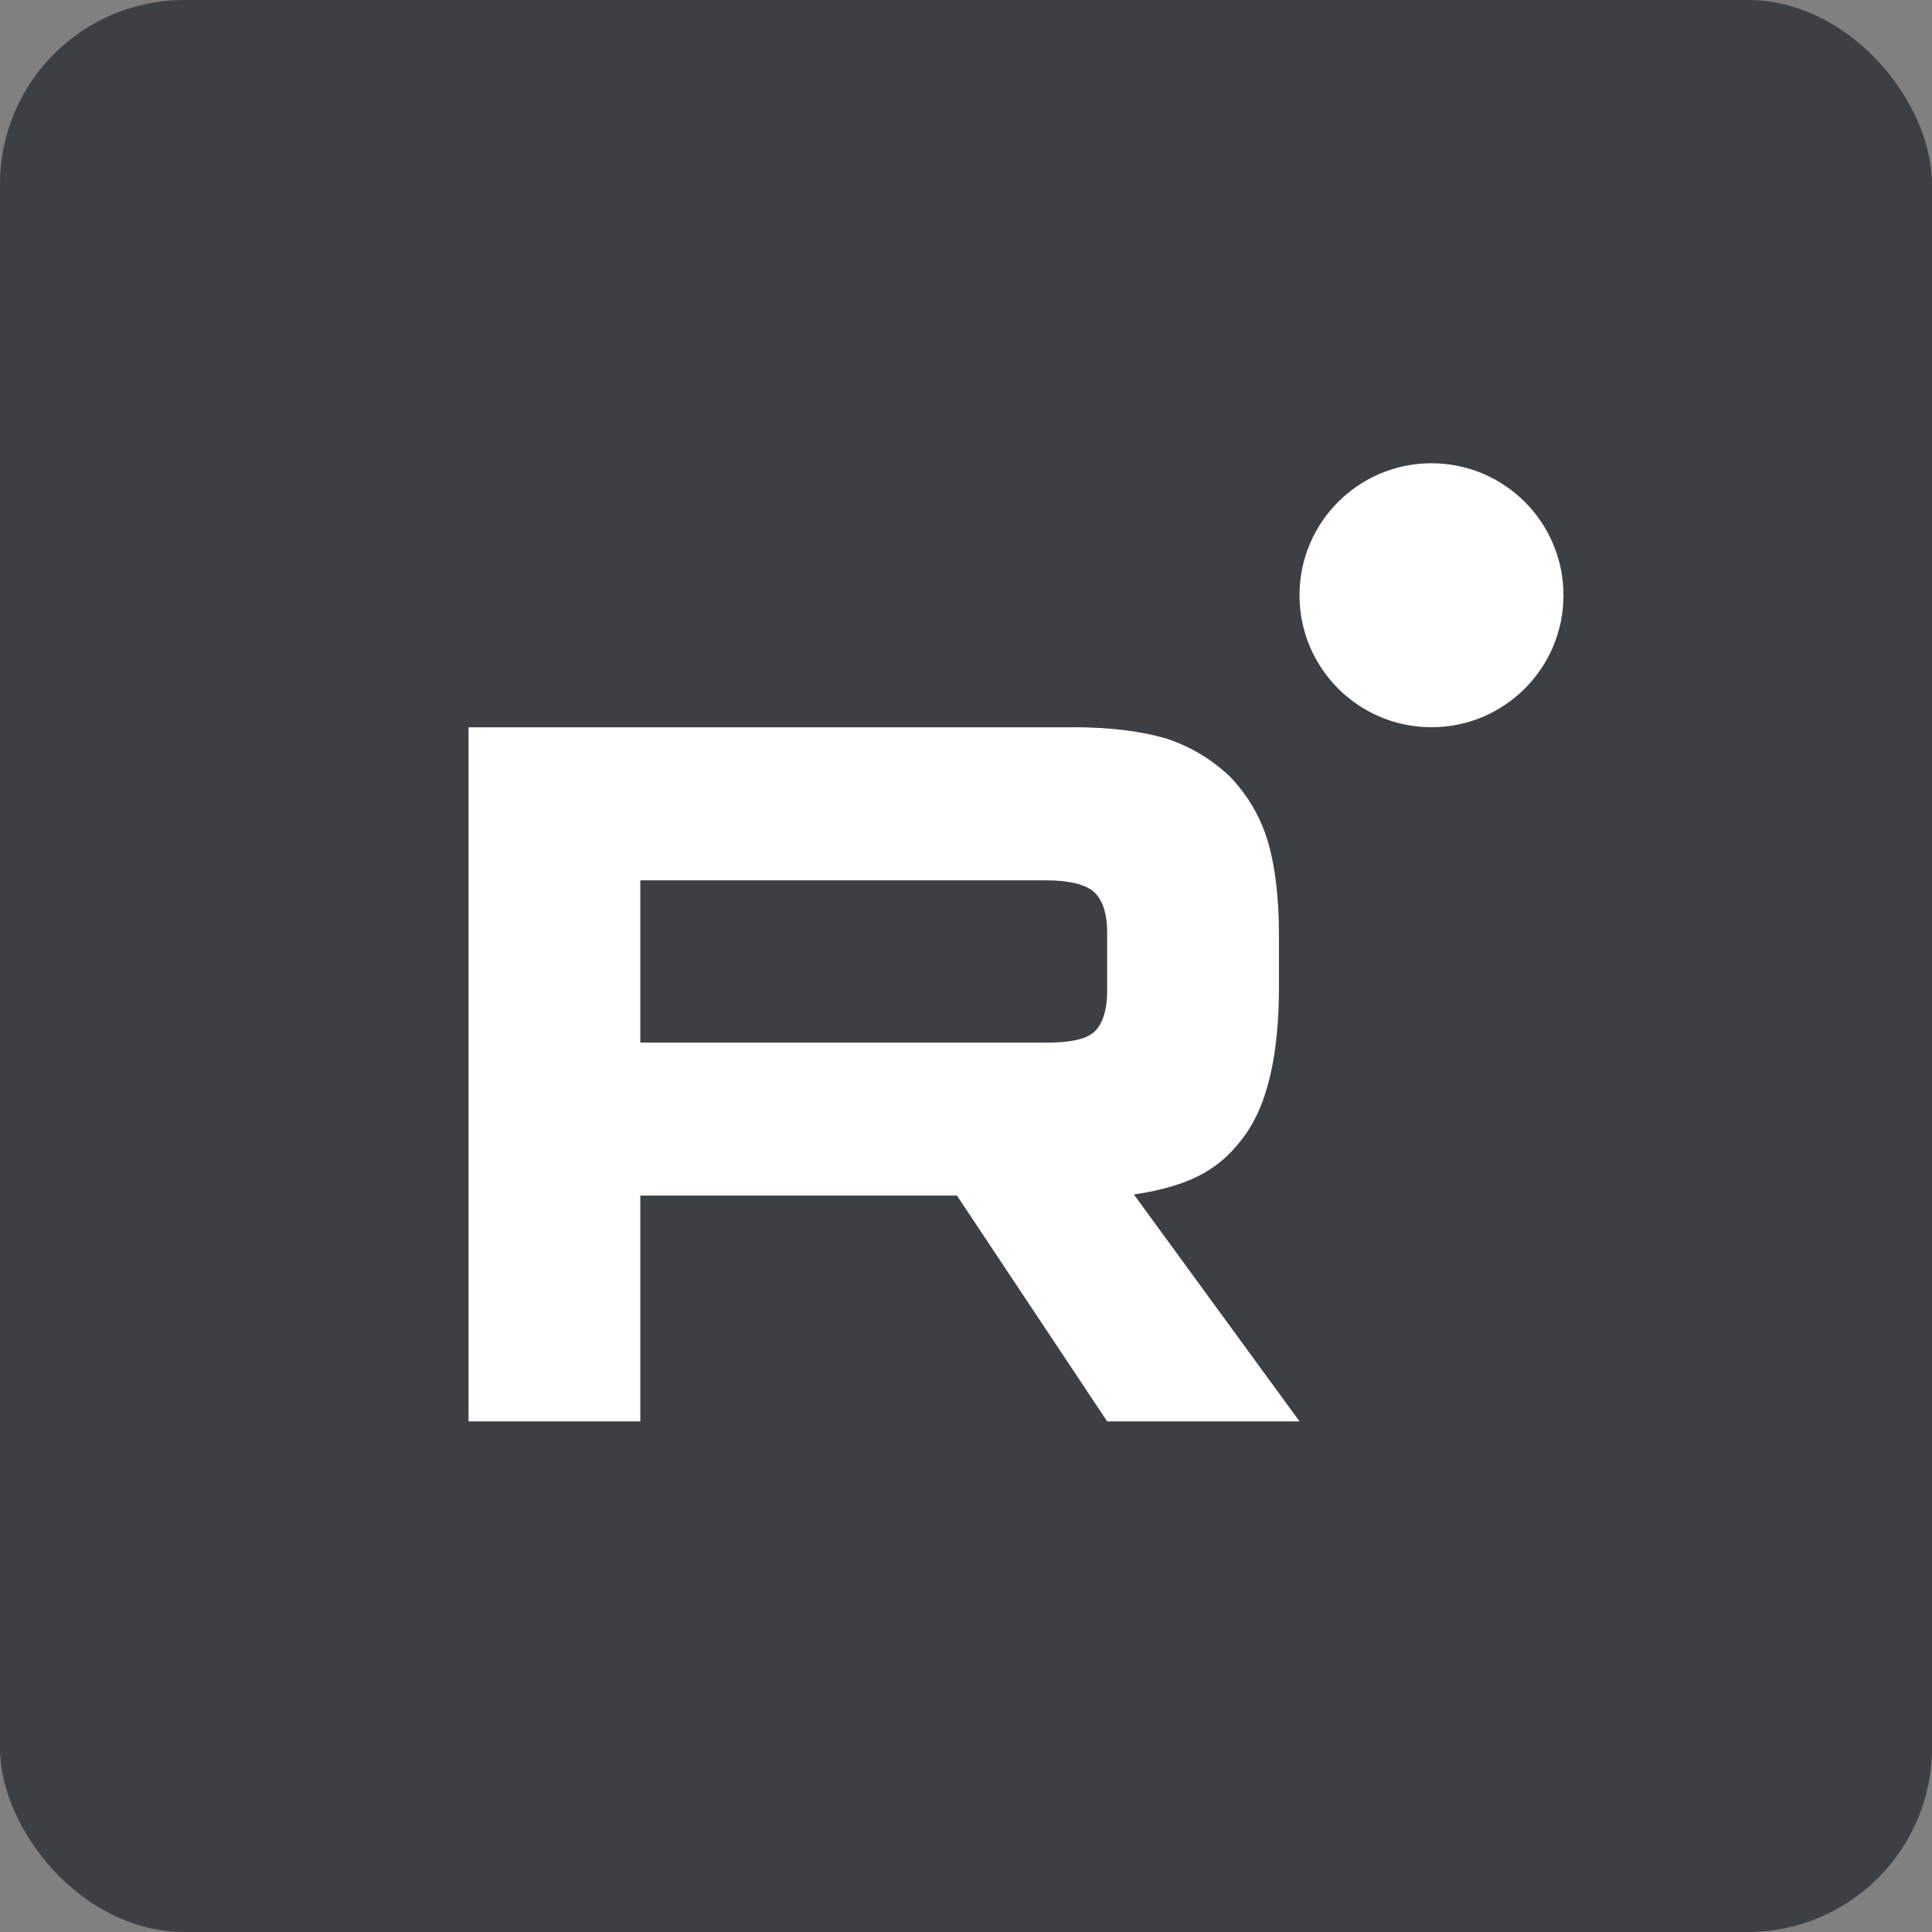 <?xml version="1.0" encoding="UTF-8"?> <svg xmlns="http://www.w3.org/2000/svg" width="367" height="367" viewBox="0 0 367 367" fill="none"><rect x="0" y="0" width="367" height="367" fill="#808080" stroke="none"/> <rect width="367" height="367" rx="35" fill="#3D4043"></rect> <path d="M198.585 198.053H121.634V167.223H198.585C203.079 167.223 206.205 168.016 207.773 169.401C209.342 170.786 210.313 173.355 210.313 177.109V188.179C210.313 192.133 209.342 194.702 207.773 196.087C206.205 197.473 203.079 198.065 198.585 198.065V198.053ZM203.864 138.156H89V270.002H121.634V227.107H181.776L210.313 270.002H246.857L215.393 226.906C226.993 225.165 232.202 221.566 236.498 215.634C240.794 209.703 242.948 200.219 242.948 187.563V177.677C242.948 170.171 242.163 164.239 240.794 159.693C239.424 155.146 237.083 151.192 233.759 147.64C230.247 144.277 226.338 141.91 221.644 140.323C216.95 138.938 211.086 138.145 203.864 138.145V138.156Z" fill="white"></path> <path d="M271.923 138.143C285.77 138.143 296.994 126.918 296.994 113.071C296.994 99.225 285.77 88 271.923 88C258.077 88 246.852 99.225 246.852 113.071C246.852 126.918 258.077 138.143 271.923 138.143Z" fill="white"></path> </svg> 